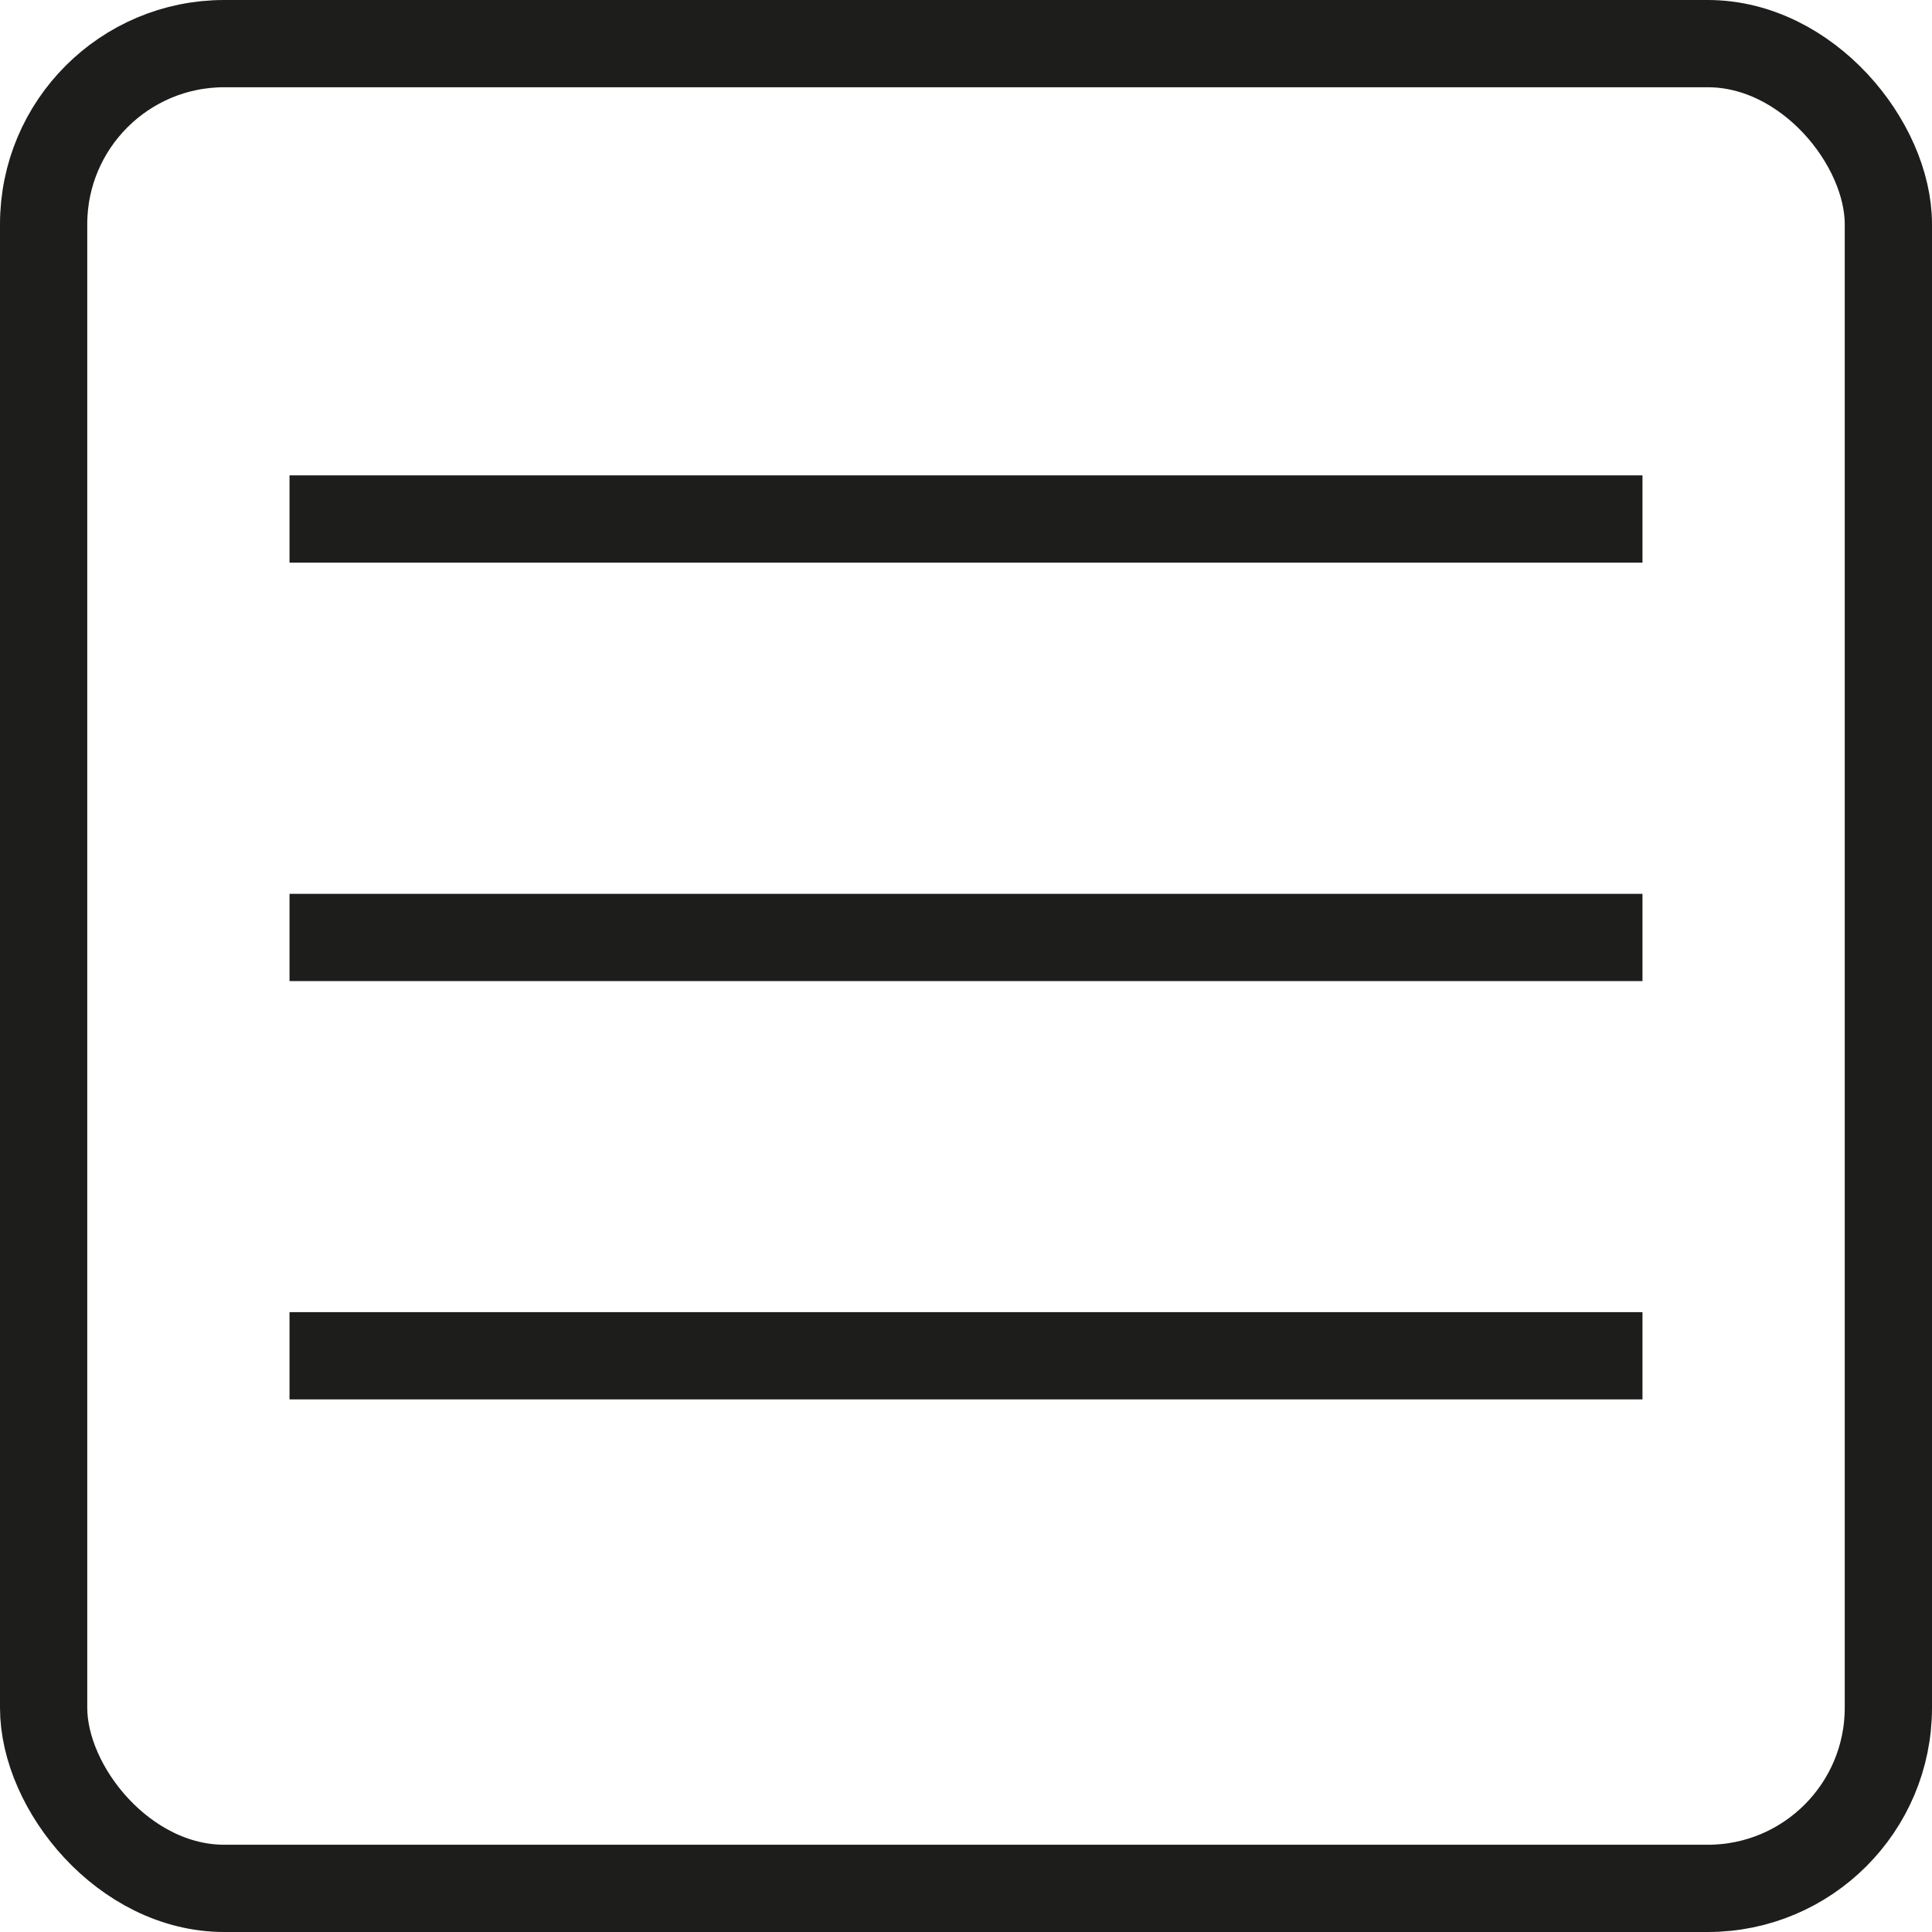 <?xml version="1.0" encoding="UTF-8"?> <svg xmlns="http://www.w3.org/2000/svg" id="_Слой_2" viewBox="0 0 110.71 110.71"> <defs> <style>.cls-1{fill:none;stroke:#1d1d1b;stroke-miterlimit:10;stroke-width:5px;}</style> </defs> <g id="_Слой_1-2"> <rect class="cls-1" x="2.5" y="2.5" width="105.71" height="105.71" rx="10.35" ry="10.35"></rect> <path class="cls-1" d="M16.59,29.74H94.12"></path> <path class="cls-1" d="M16.59,53.72H94.12"></path> <path class="cls-1" d="M16.59,77.69H94.12"></path> </g> </svg> 